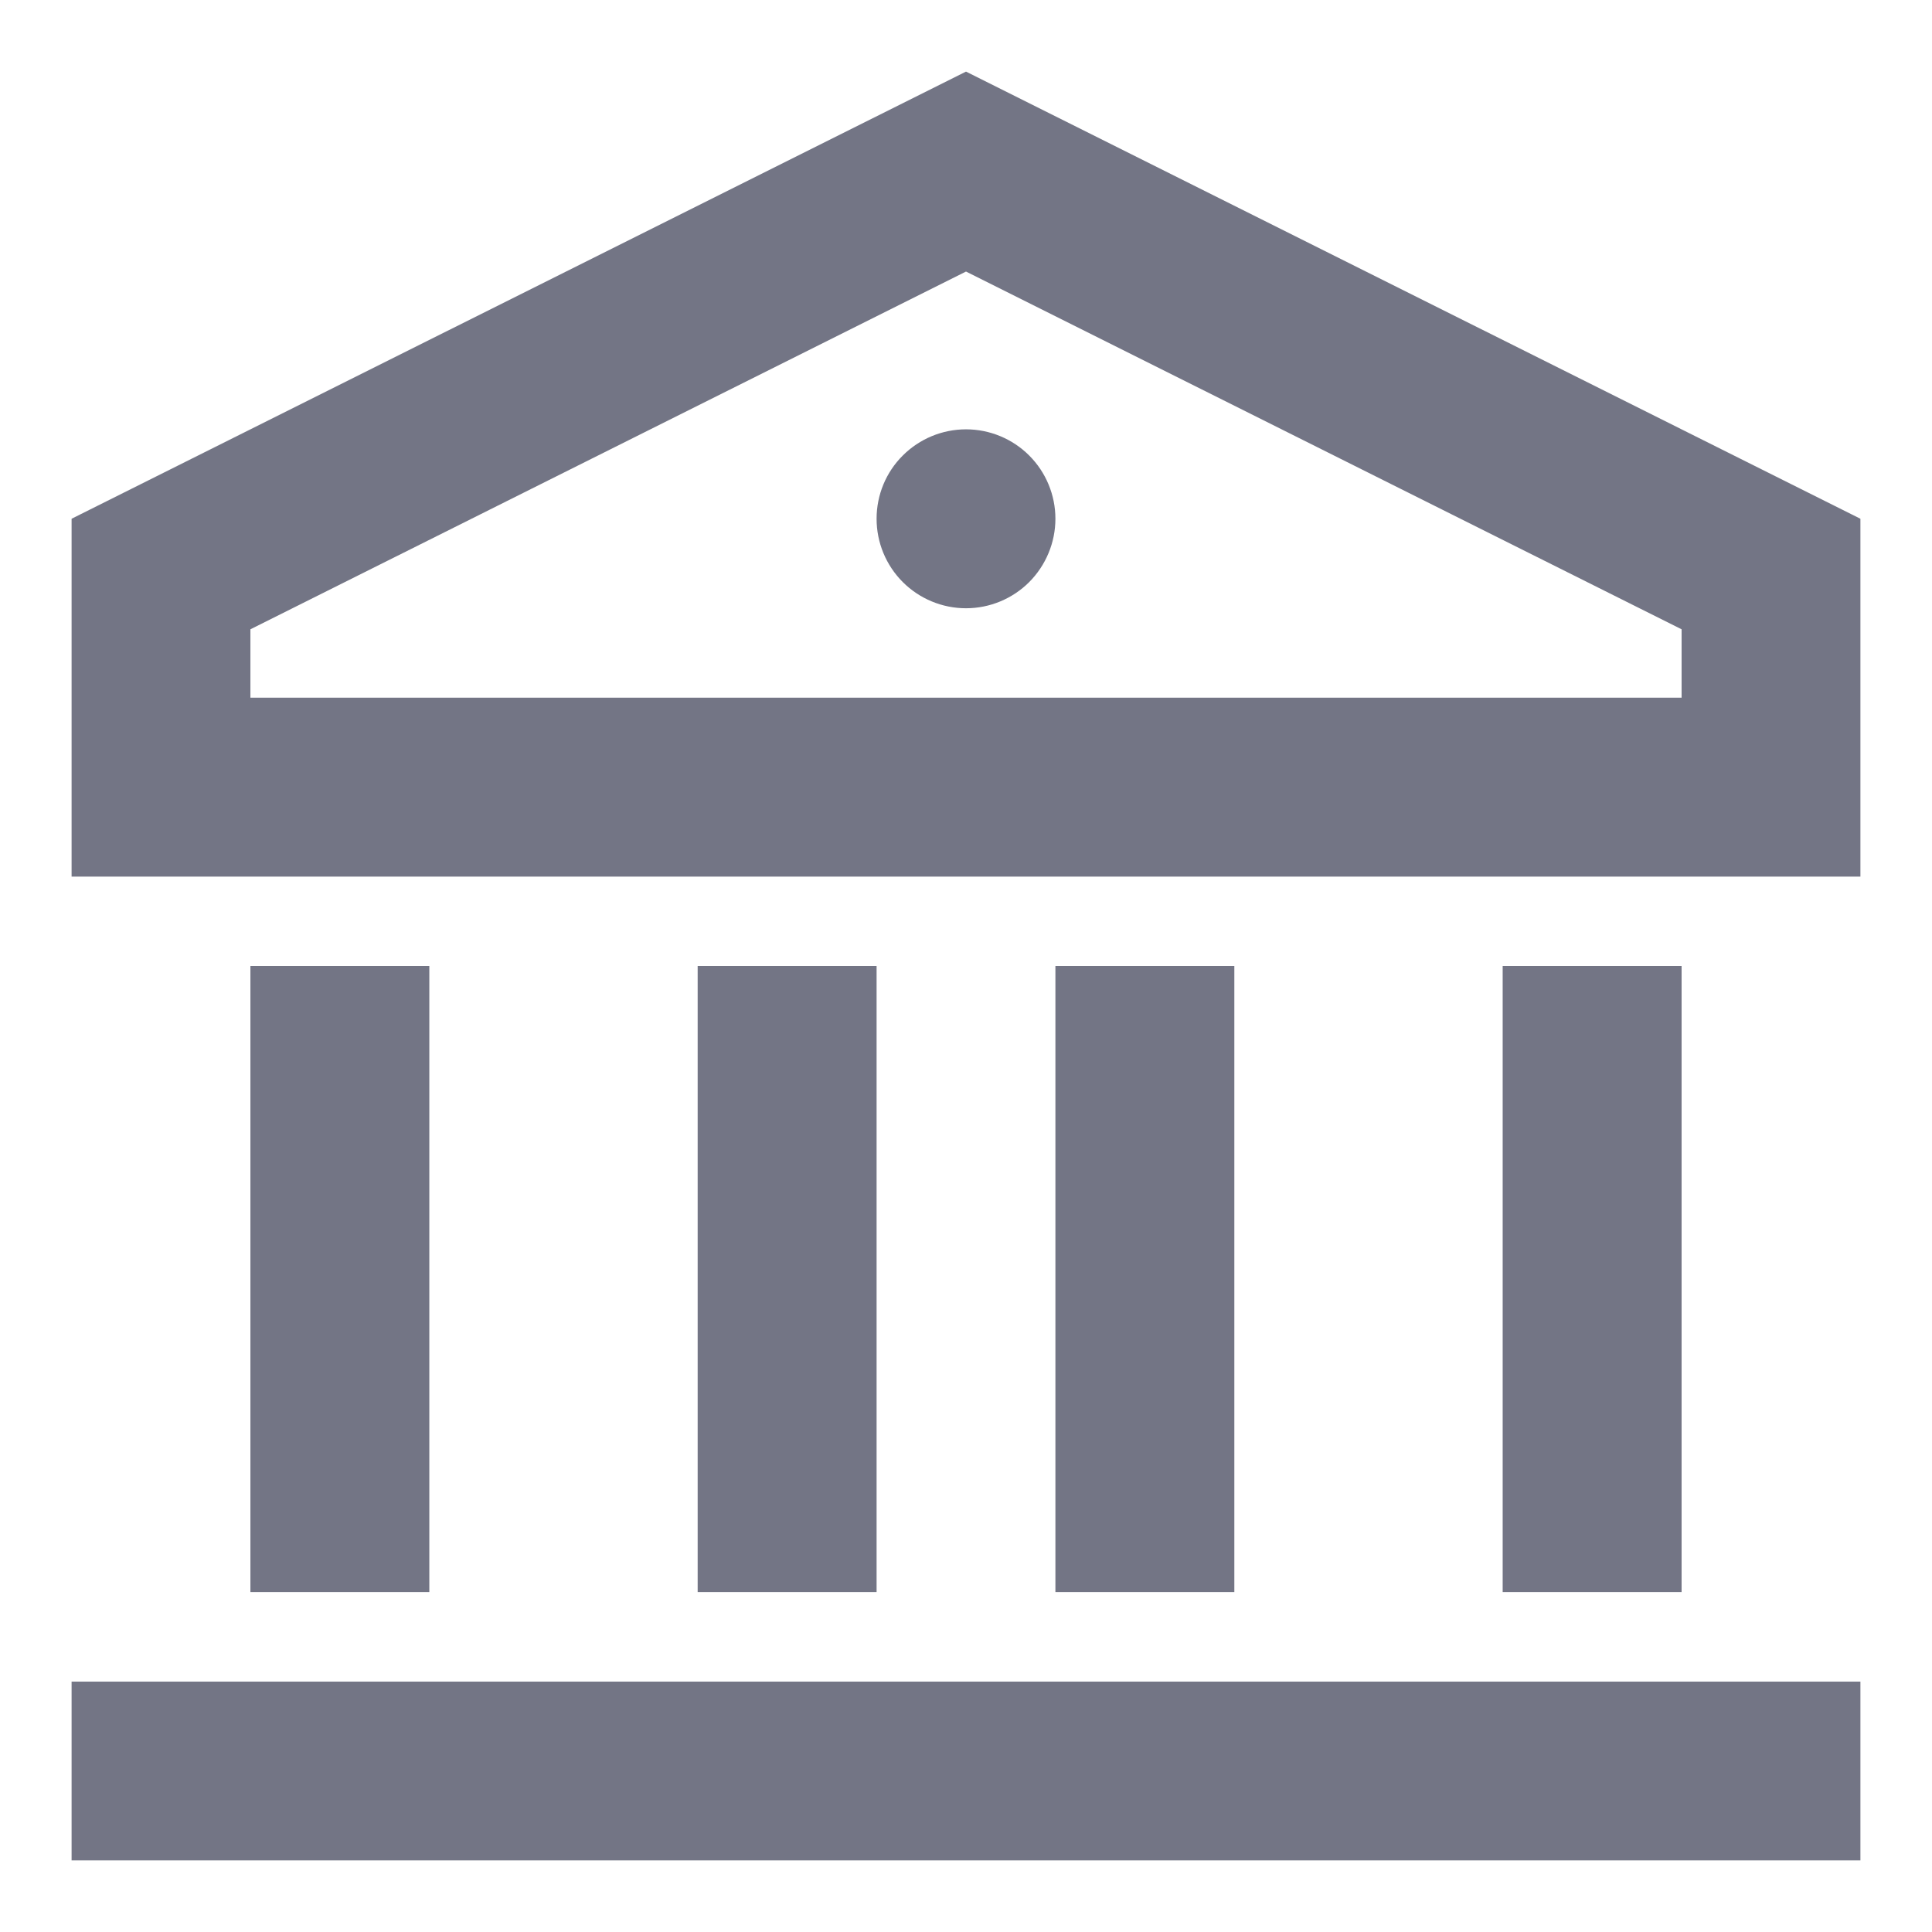 <svg width="18" height="18" viewBox="0 0 18 18" fill="none" xmlns="http://www.w3.org/2000/svg"><path d="M0.667 15.667H17.333V17.333H0.667V15.667ZM2.333 9H4V14.833H2.333V9ZM6.5 9H8.167V14.833H6.5V9ZM9.833 9H11.5V14.833H9.833V9ZM14 9H15.667V14.833H14V9ZM0.667 4.833L9 0.667L17.333 4.833V8.167H0.667V4.833ZM2.333 5.863V6.5H15.667V5.863L9 2.53L2.333 5.863ZM9 5.667C8.779 5.667 8.567 5.579 8.411 5.423C8.254 5.266 8.167 5.054 8.167 4.833C8.167 4.612 8.254 4.4 8.411 4.244C8.567 4.088 8.779 4 9 4C9.221 4 9.433 4.088 9.589 4.244C9.745 4.4 9.833 4.612 9.833 4.833C9.833 5.054 9.745 5.266 9.589 5.423C9.433 5.579 9.221 5.667 9 5.667Z" fill="#737585"/></svg>